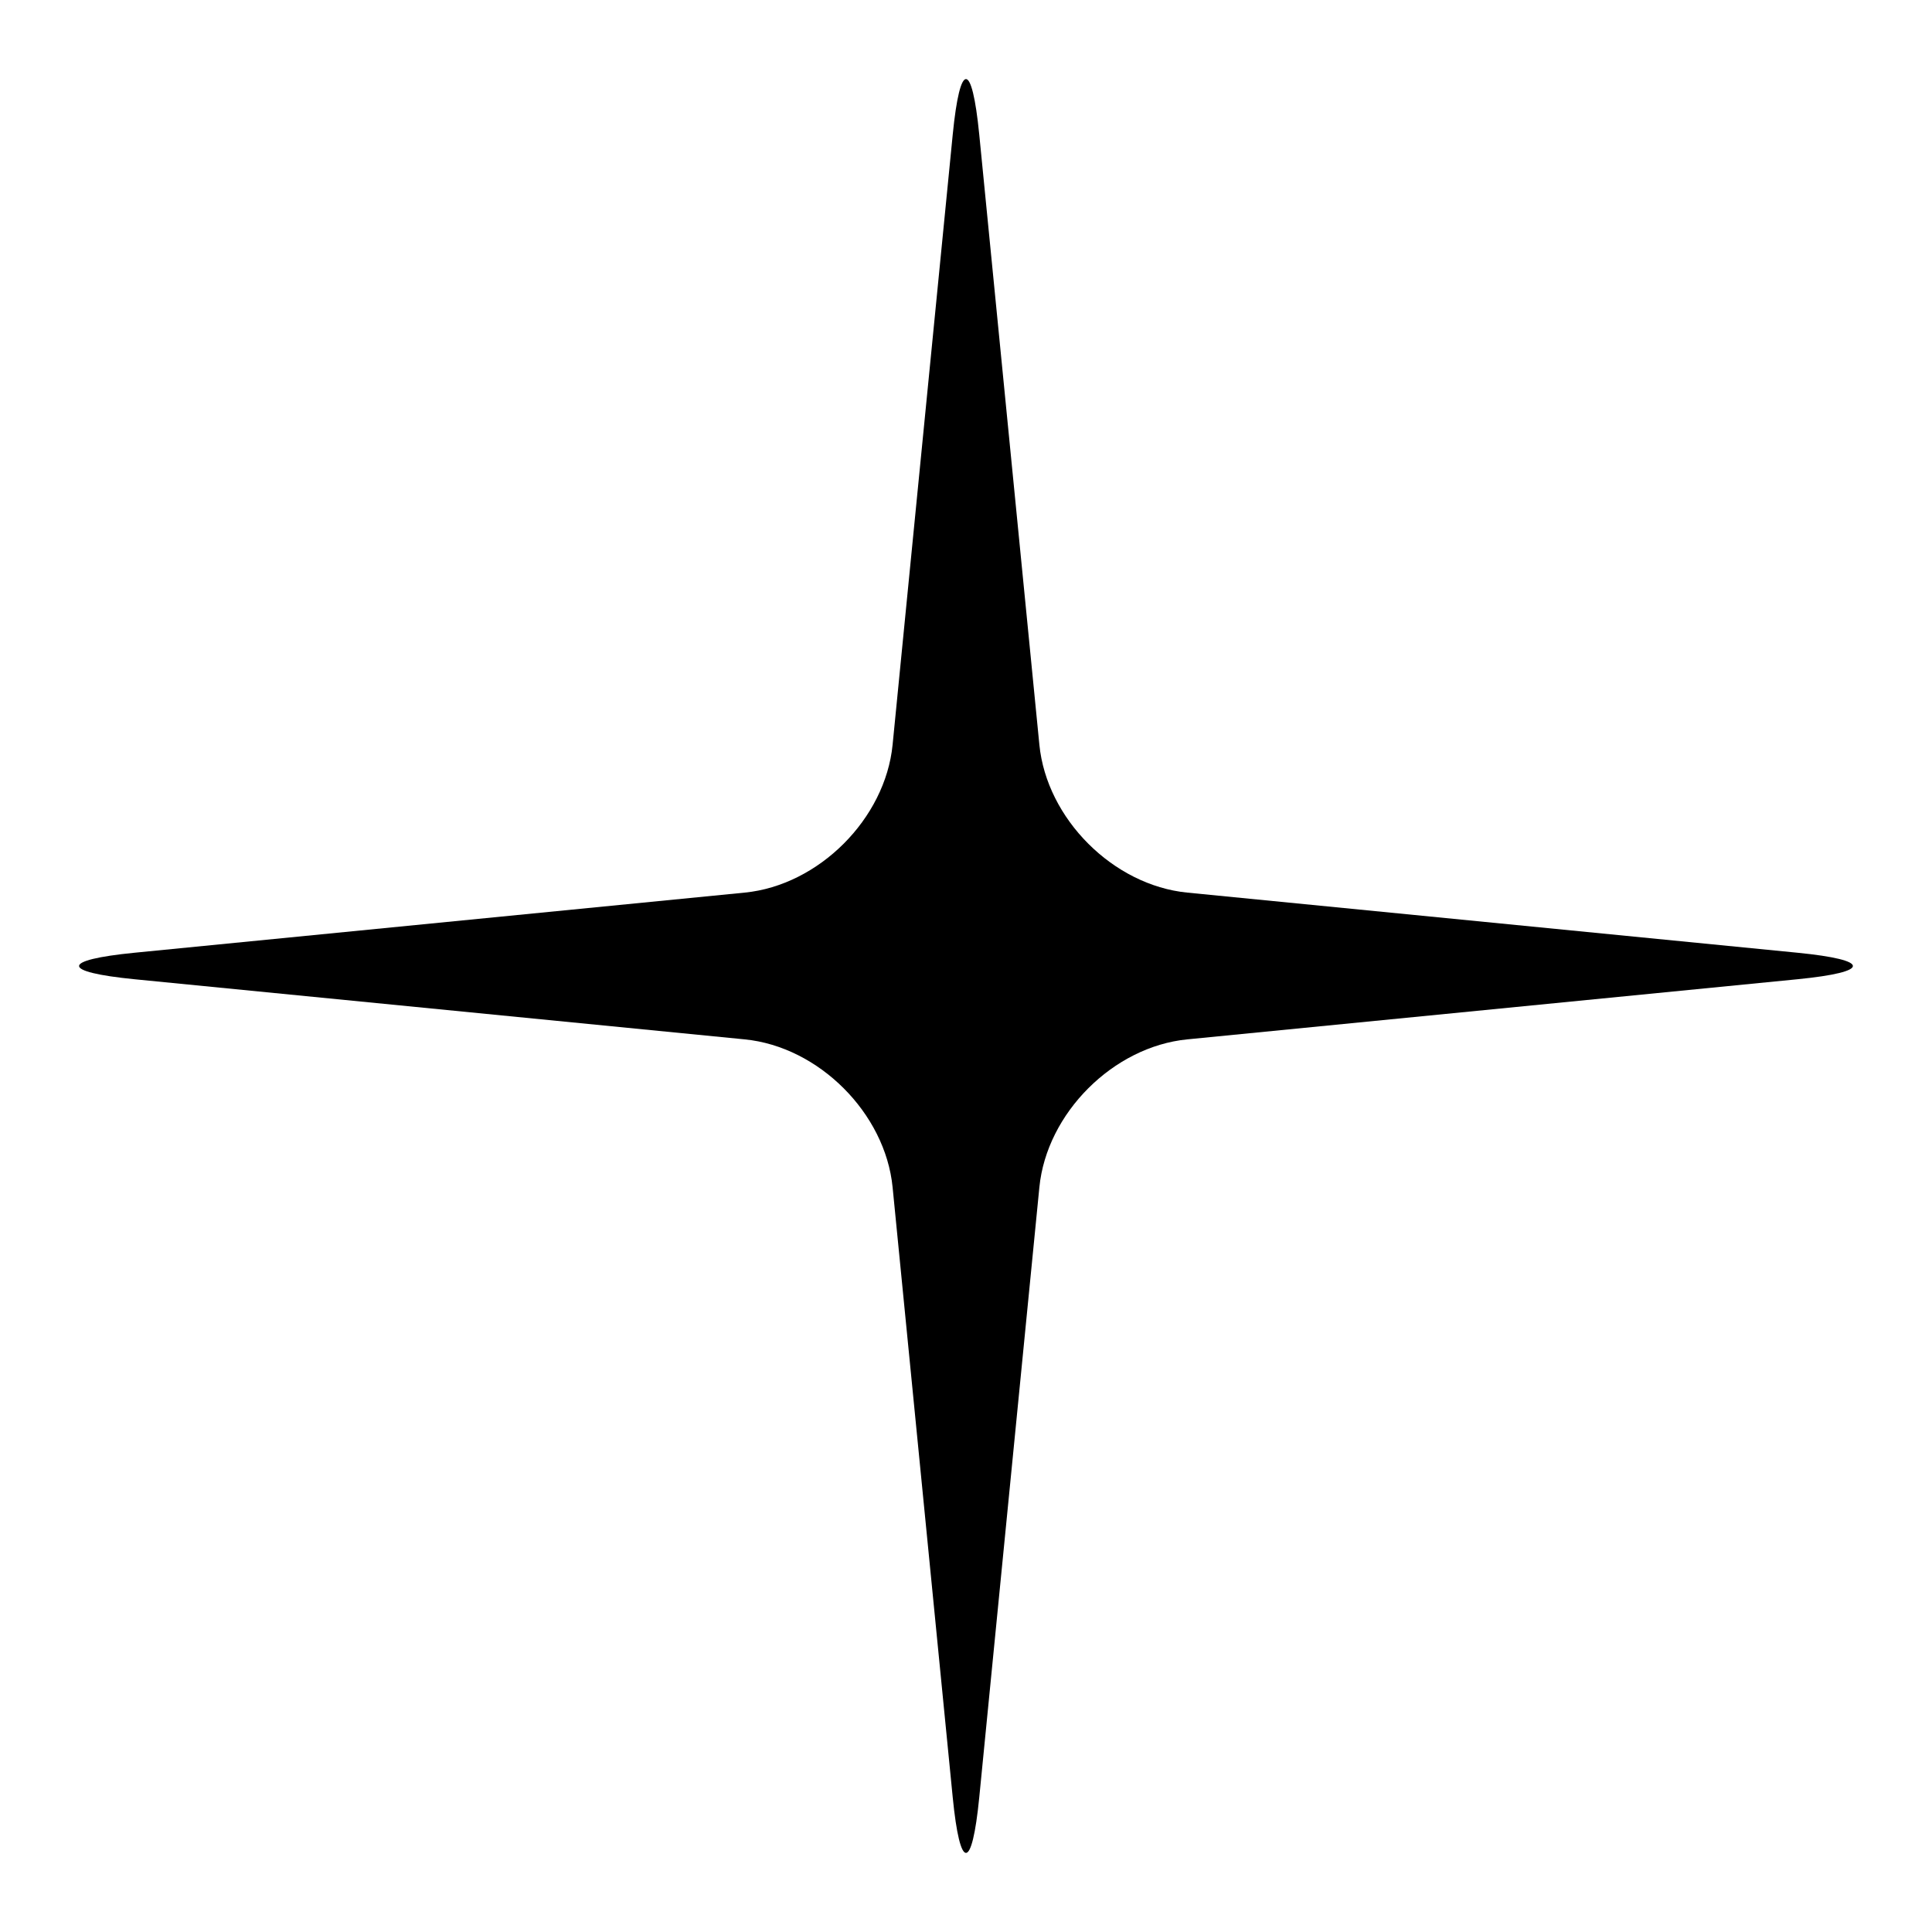 <svg xmlns="http://www.w3.org/2000/svg" xmlns:xlink="http://www.w3.org/1999/xlink" version="1.1" x="0px" y="0px" viewBox="0 0 100 100" enable-background="new 0 0 100 100" xml:space="preserve" width="100px" height="100px"><path d="M38.548,46.201c3.831-0.378,7.275-3.821,7.653-7.653l3.112-31.582c0.378-3.831,0.995-3.831,1.373,0l3.112,31.582  c0.378,3.831,3.821,7.275,7.653,7.653l31.582,3.112c3.831,0.378,3.831,0.995,0,1.373l-31.582,3.112  c-3.831,0.378-7.275,3.821-7.653,7.653l-3.112,31.582c-0.378,3.831-0.995,3.831-1.373,0l-3.112-31.582  c-0.378-3.831-3.821-7.275-7.653-7.653L6.966,50.686c-3.831-0.378-3.831-0.995,0-1.373L38.548,46.201z"/></svg>